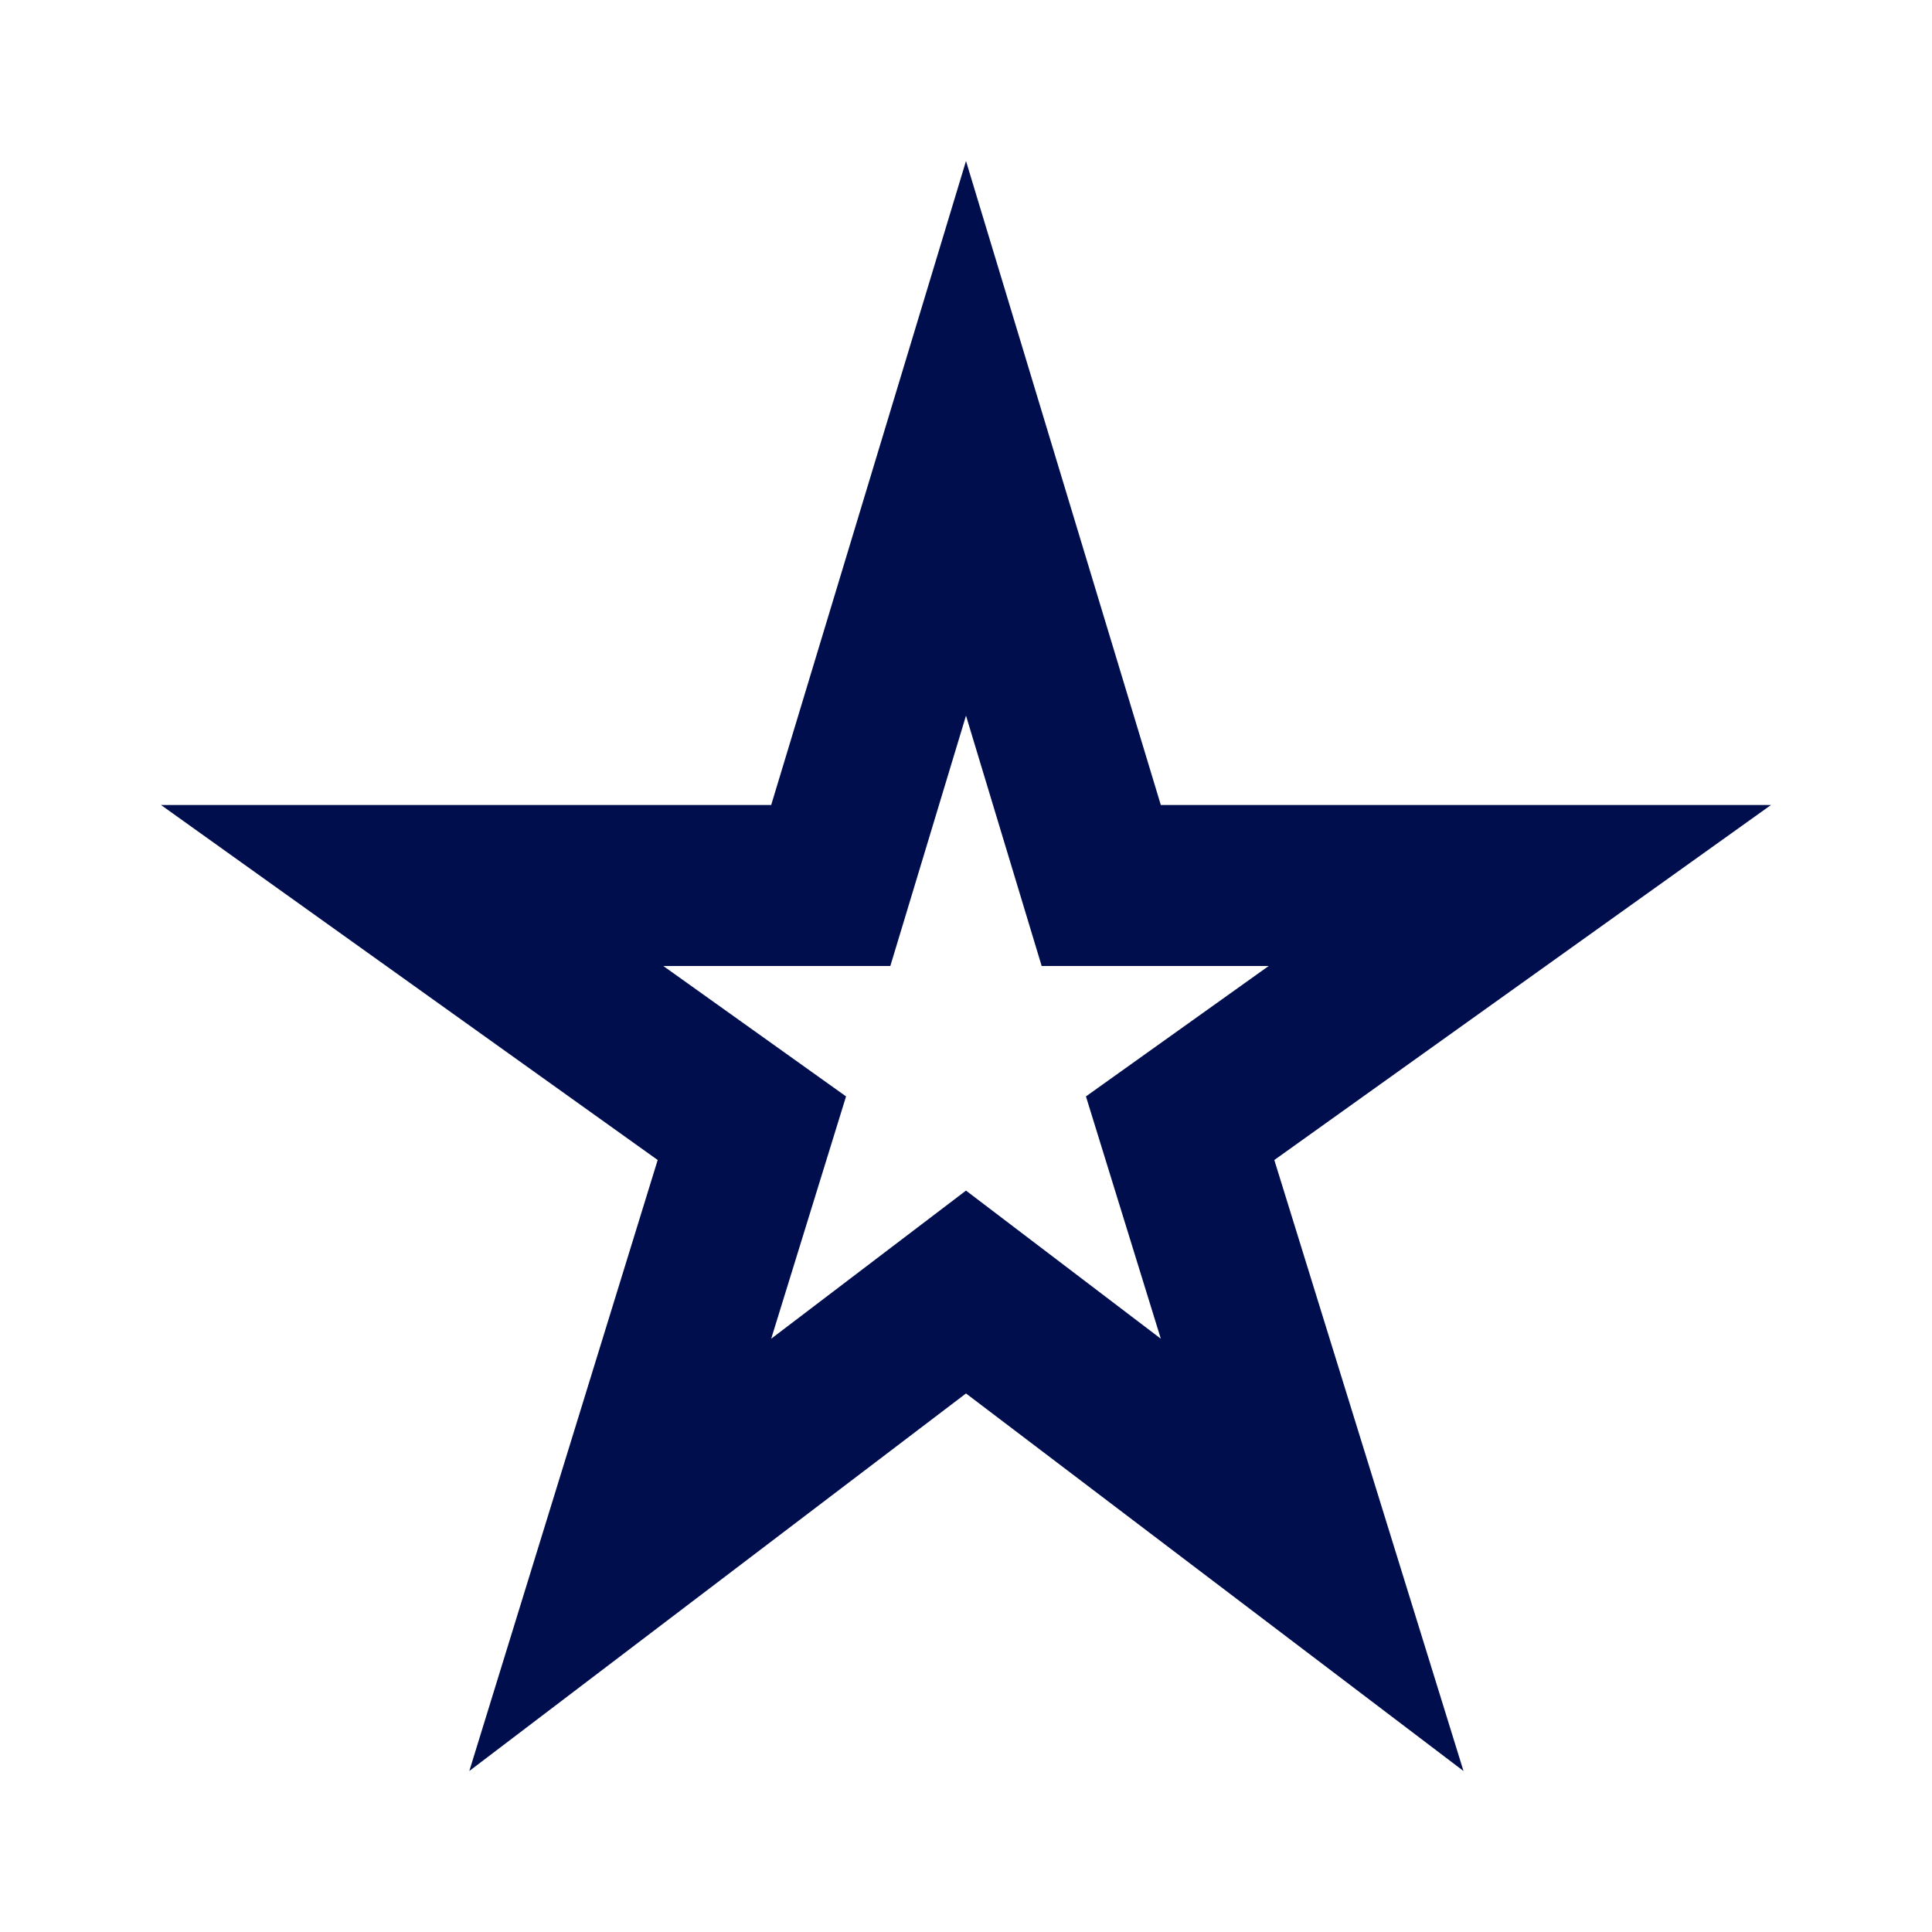 <svg fill="#000E4E" width="40px" viewBox="0 0 24 24" height="40px" xmlns="http://www.w3.org/2000/svg"><g><g><path fill="none" d="M0,0h24v24H0V0z"></path></g></g><g><path d="M12,8.89L12.94,12h2.82l-2.27,1.62l0.93,3.01L12,14.79l-2.42,1.84l0.93-3.01L8.24,12h2.82L12,8.89 M12,2l-2.42,8H2 l6.17,4.41L5.83,22L12,17.31L18.18,22l-2.35-7.59L22,10h-7.58L12,2L12,2z"></path></g></svg>
